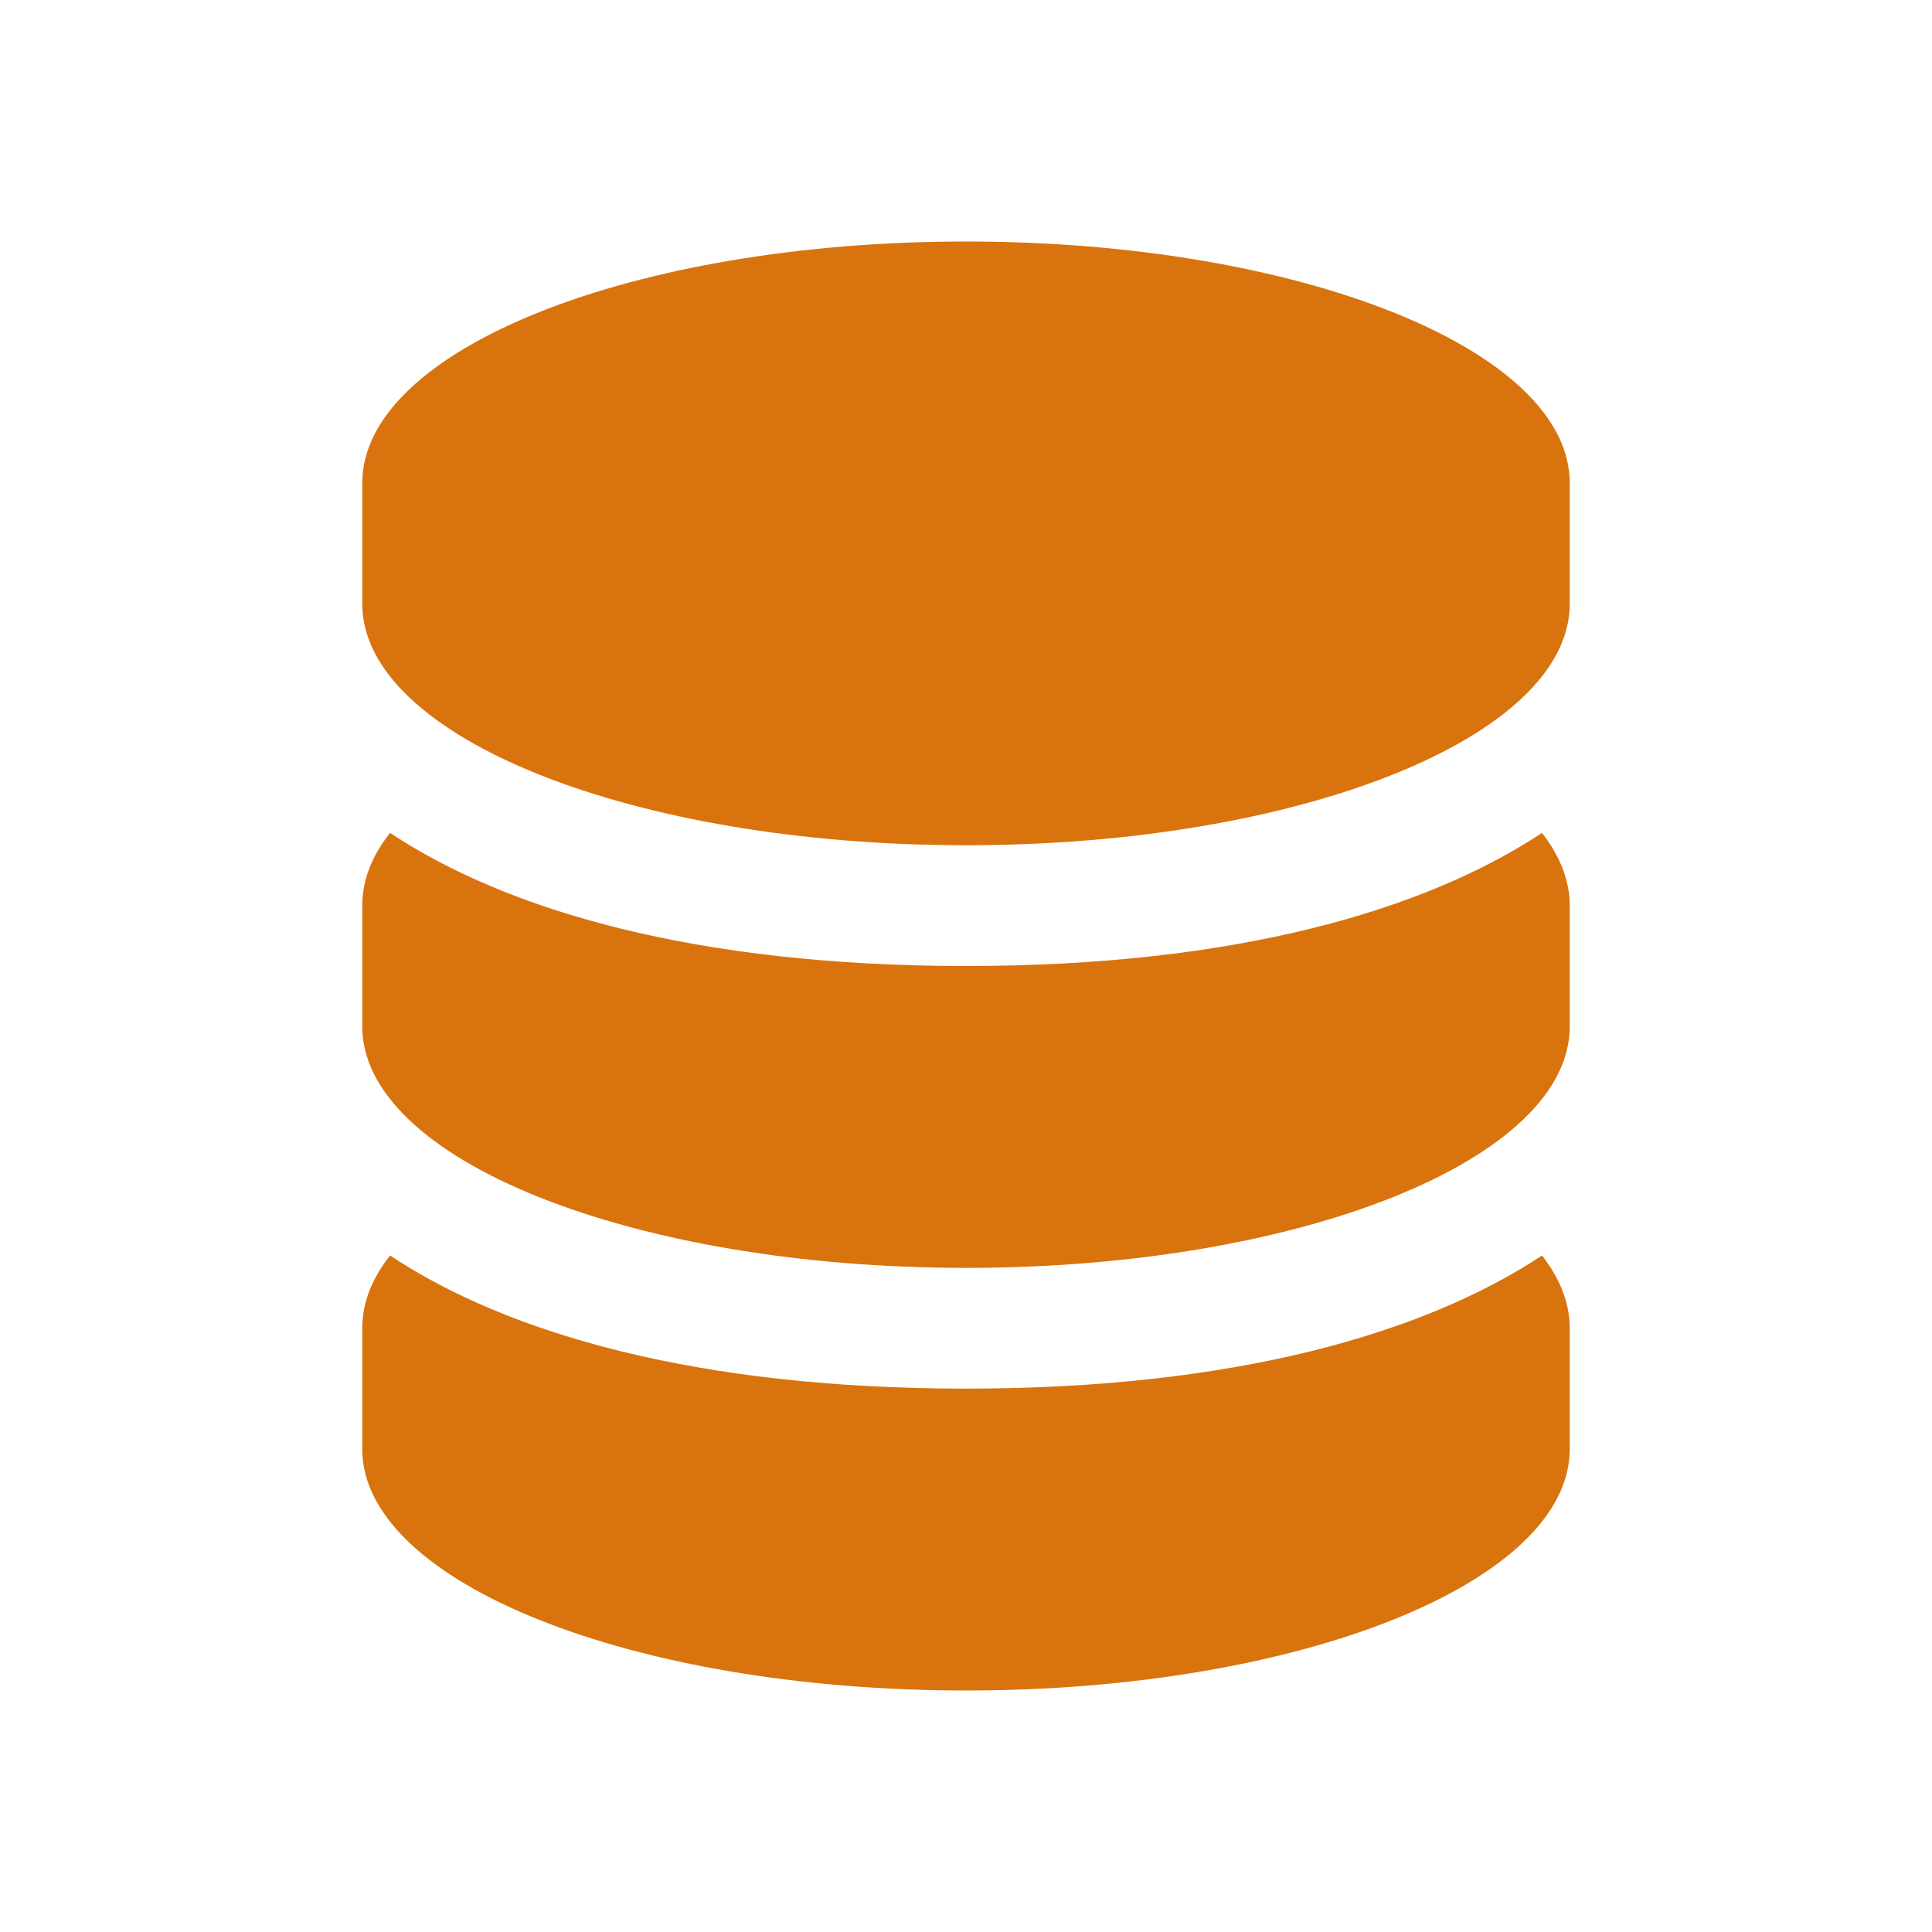 <svg xmlns="http://www.w3.org/2000/svg" viewBox="0 0 20 20" fill="#d9730d"><path d="M16.25 5v1.25c0 1.381-2.797 2.5-6.25 2.5s-6.25-1.119-6.25-2.5V5c0-1.381 2.797-2.5 6.25-2.5s6.25 1.119 6.25 2.5M10 14.375c-2.784 0-4.744-.569-5.962-1.378-.188.237-.288.49-.288.753V15c0 1.381 2.797 2.5 6.25 2.5s6.25-1.119 6.25-2.5v-1.25c0-.262-.103-.516-.287-.753-1.22.806-3.179 1.378-5.963 1.378M10 10c-2.784 0-4.744-.569-5.962-1.378-.188.237-.288.49-.288.753v1.25c0 1.381 2.797 2.5 6.25 2.5s6.25-1.119 6.25-2.5v-1.25c0-.262-.103-.516-.287-.753C14.743 9.428 12.784 10 10 10" fill="#d9730d"></path></svg>